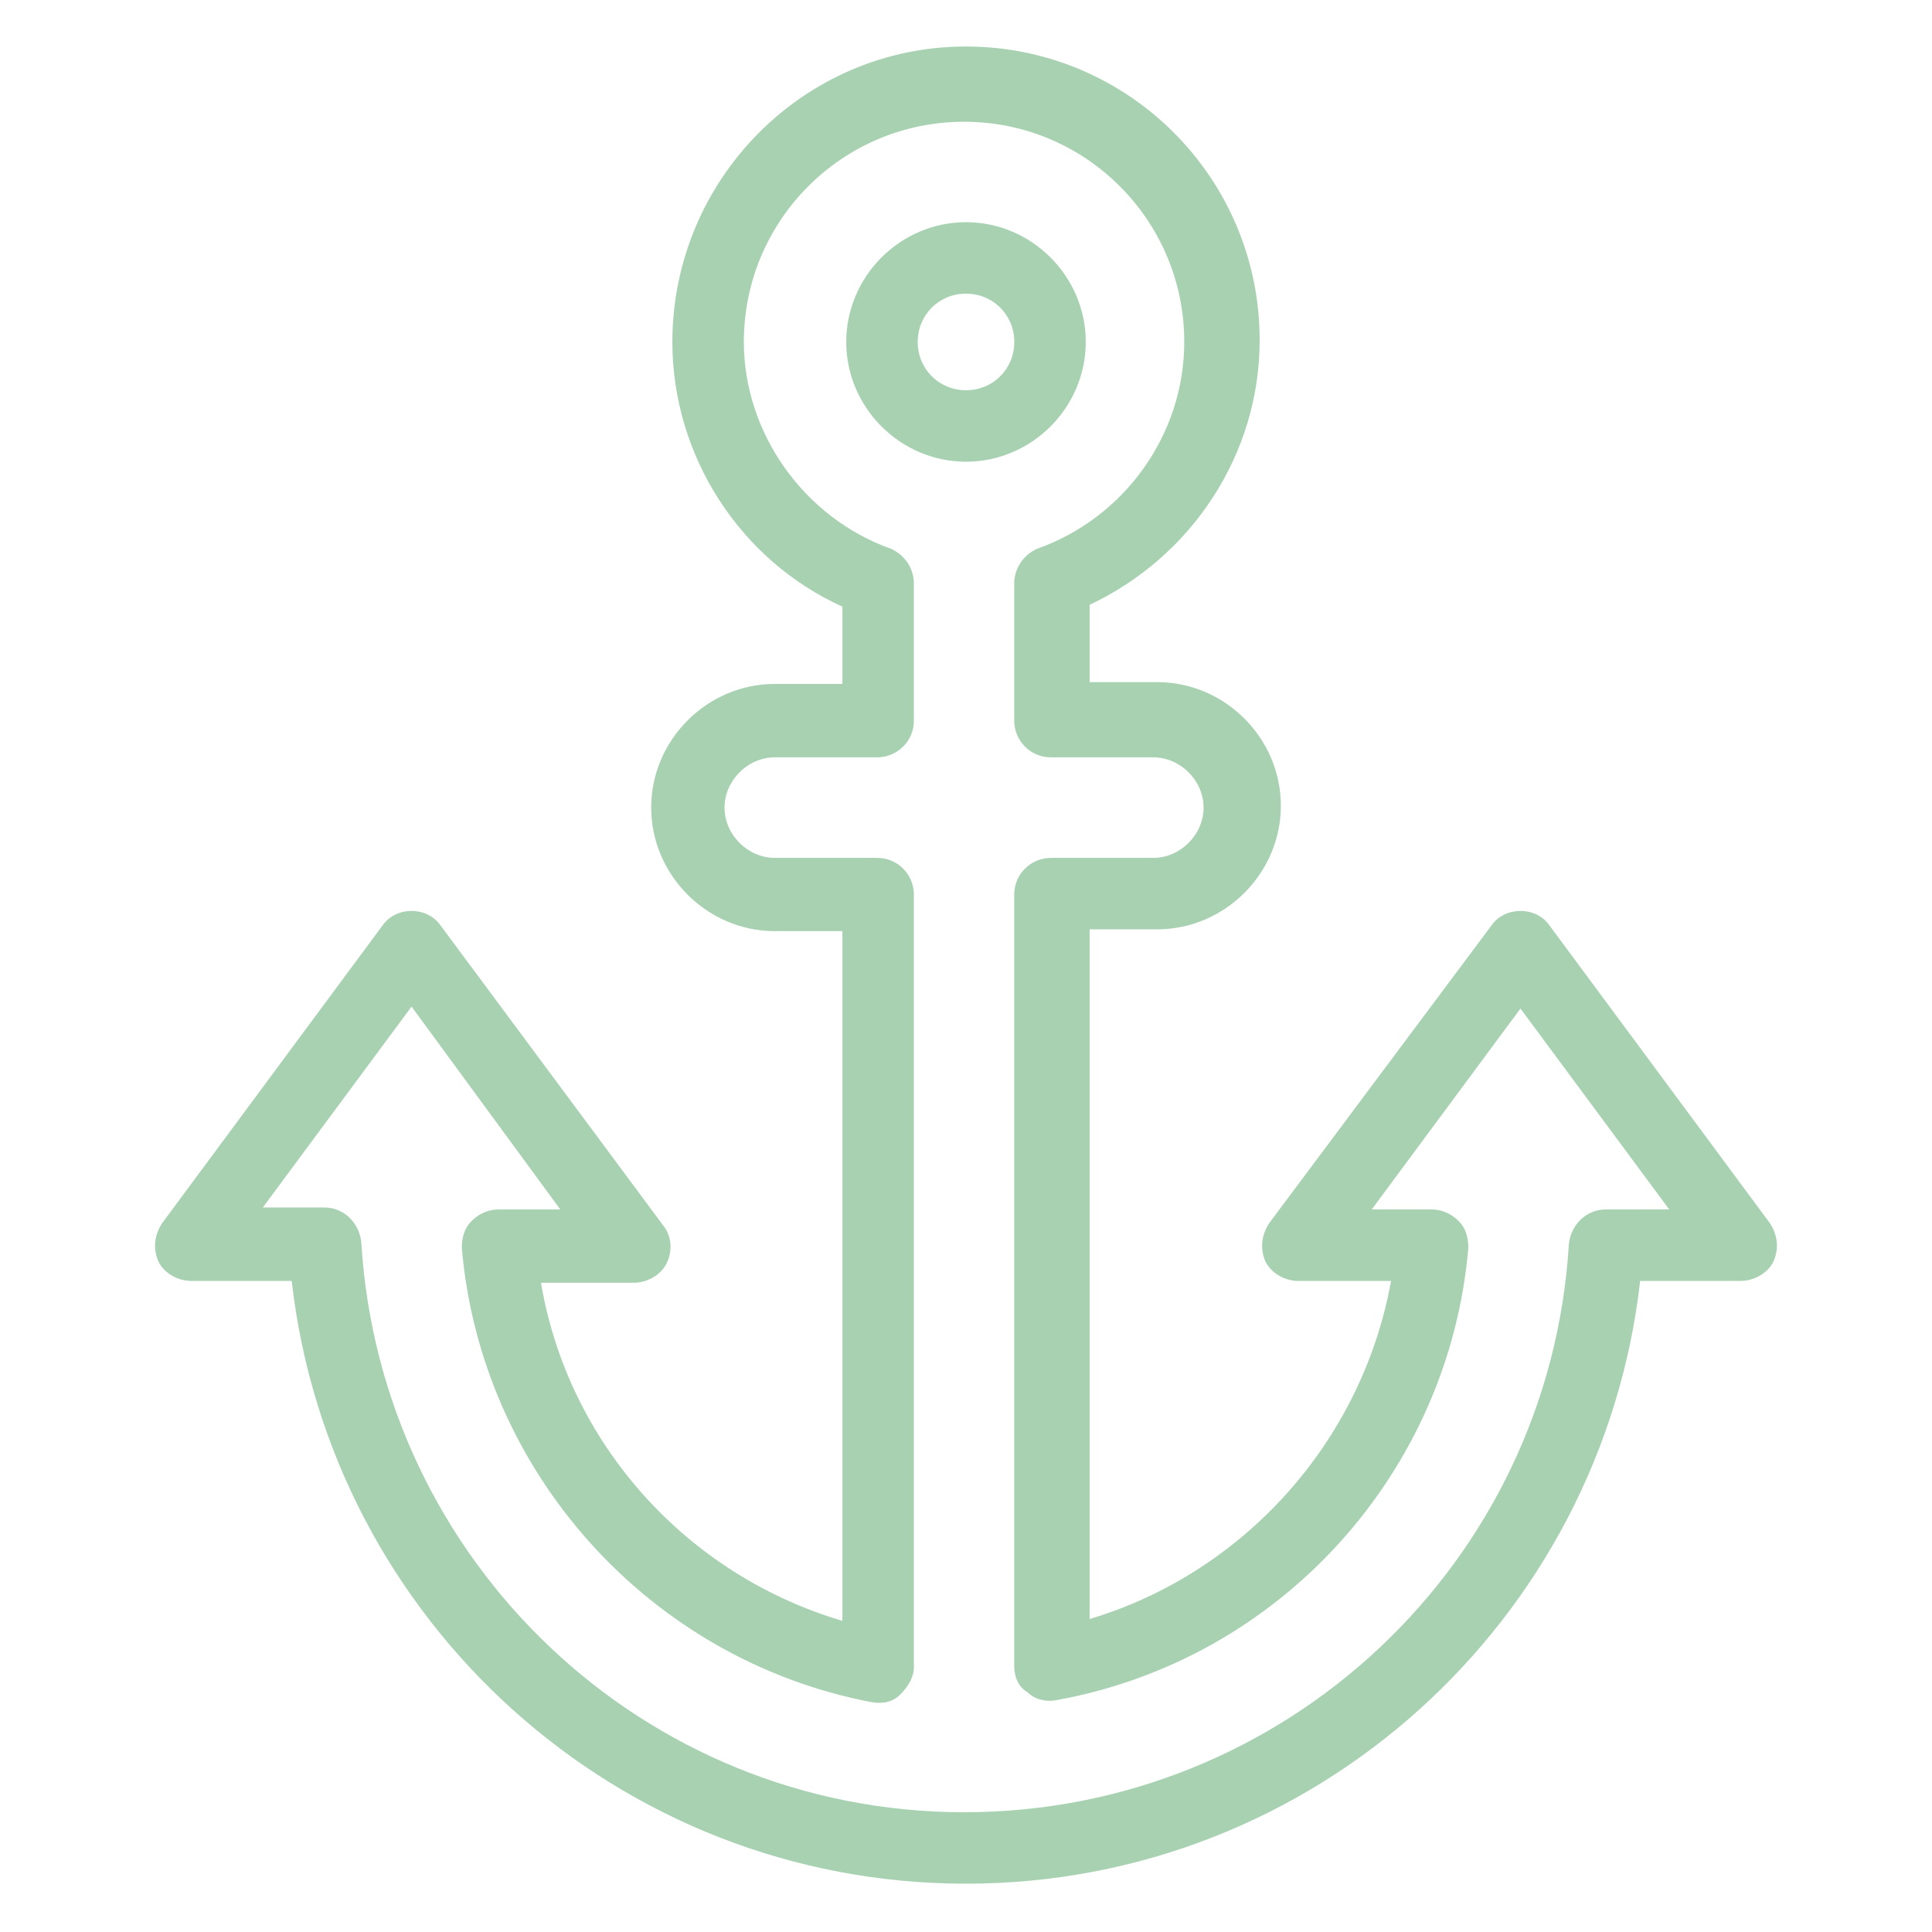 <?xml version="1.0" encoding="UTF-8"?>
<svg fill="#A8D1B2" width="100pt" height="100pt" version="1.1" viewBox="0 0 100 100" xmlns="http://www.w3.org/2000/svg">
 <g>
  <path d="m91.602 63.301-11.402-15.402c-0.699-1-2.301-1-3 0l-11.5 15.402c-0.398 0.602-0.5 1.301-0.199 2 0.301 0.602 1 1 1.699 1h4.801c-1.5 8.301-7.602 15.102-15.602 17.5v-35.699h3.5c3.5 0 6.398-2.898 6.398-6.398s-2.898-6.398-6.398-6.398h-3.5v-4c5.301-2.5 8.801-7.801 8.801-13.699 0-8.398-6.801-15.199-15.199-15.199-8.398-0.008-15.199 6.894-15.199 15.293 0 5.898 3.5 11.301 8.801 13.699v4h-3.5c-3.5 0-6.398 2.898-6.398 6.398s2.898 6.398 6.398 6.398h3.5v35.699c-8.102-2.398-14.199-9.199-15.602-17.5h4.801c0.699 0 1.398-0.398 1.699-1 0.301-0.602 0.301-1.398-0.199-2l-11.5-15.496c-0.699-1-2.301-1-3 0l-11.402 15.402c-0.398 0.602-0.5 1.301-0.199 2 0.301 0.602 1 1 1.699 1h5.199c2 17.602 16.898 31.199 34.898 31.199s32.898-13.602 34.898-31.199h5.199c0.699 0 1.398-0.398 1.699-1 0.309-0.699 0.207-1.402-0.191-2zm-8.5-0.699c-1 0-1.801 0.801-1.898 1.801-1 16.5-14.699 29.398-31.301 29.398-16.602 0-30.203-13-31.203-29.5-0.102-1-0.898-1.801-1.898-1.801h-3.199l7.699-10.398 7.699 10.5h-3.199c-0.5 0-1 0.199-1.398 0.602-0.398 0.398-0.5 0.898-0.5 1.398 1 11.602 9.699 21.301 21.199 23.5 0.602 0.102 1.102 0 1.5-0.398 0.398-0.398 0.699-0.898 0.699-1.398v-40.004c0-1-0.801-1.898-1.898-1.898h-5.301c-1.398 0-2.602-1.199-2.602-2.602 0-1.398 1.199-2.602 2.602-2.602h5.301c1 0 1.898-0.801 1.898-1.898v-7.102c0-0.801-0.5-1.5-1.199-1.801-4.5-1.602-7.602-6-7.602-10.699 0-6.301 5.102-11.398 11.398-11.398 6.301 0 11.398 5.102 11.398 11.398 0 4.801-3.102 9.102-7.602 10.699-0.699 0.301-1.199 1-1.199 1.801v7.102c0 1 0.801 1.898 1.898 1.898h5.301c1.398 0 2.602 1.199 2.602 2.602 0 1.398-1.199 2.602-2.602 2.602h-5.301c-1 0-1.898 0.801-1.898 1.898v39.898c0 0.602 0.199 1.102 0.699 1.398 0.398 0.398 1 0.5 1.5 0.398 11.605-2.098 20.305-11.797 21.305-23.395 0-0.5-0.102-1-0.5-1.398s-0.898-0.602-1.398-0.602h-3.102l7.699-10.398 7.699 10.398z"/>
  <path d="m56.199 17.699c0-3.398-2.801-6.199-6.199-6.199s-6.199 2.801-6.199 6.199c0 3.398 2.801 6.199 6.199 6.199s6.199-2.797 6.199-6.199zm-6.199 2.5c-1.398 0-2.5-1.102-2.5-2.5 0-1.398 1.102-2.5 2.5-2.5s2.5 1.102 2.5 2.5c0 1.402-1.102 2.5-2.5 2.5z"/>
 </g>
</svg>
